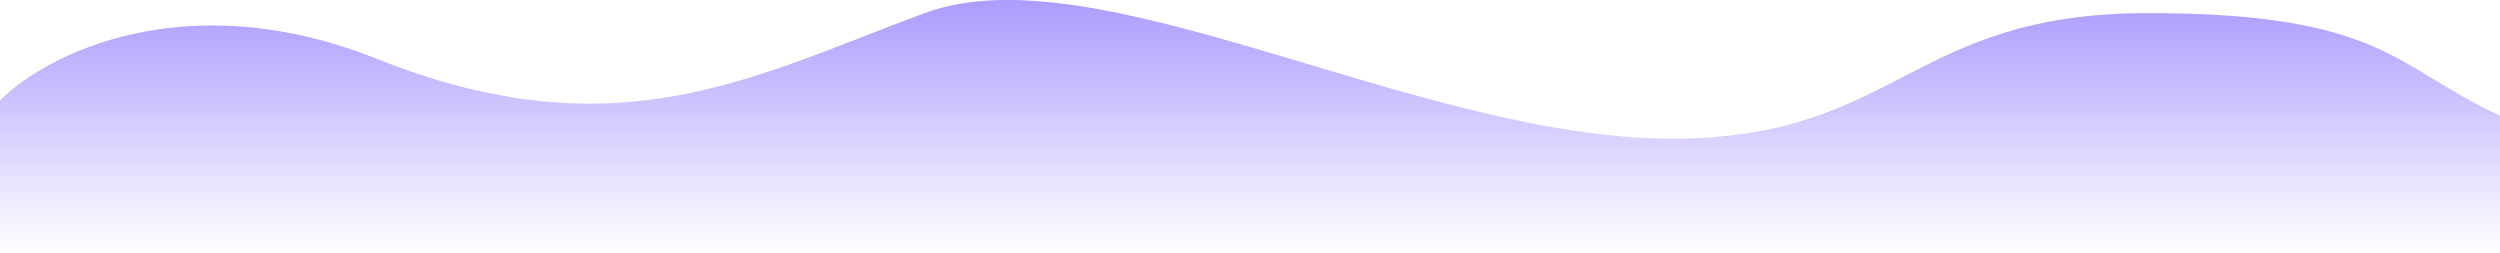 <?xml version="1.0" encoding="UTF-8"?> <svg xmlns="http://www.w3.org/2000/svg" width="2112" height="214" viewBox="0 0 2112 214" fill="none"><path d="M318.54 49.771C156.358 -14.784 38.604 46.199 0 84.76V214H2112V97.662C2023.12 56.987 2013.42 11.064 1814.48 11.064C1612.84 11.064 1602.99 117.124 1412.52 117.124C1196.88 117.124 926.504 -42.731 781.136 11.064C635.767 64.86 521.268 130.464 318.54 49.771Z" fill="url(#paint0_linear_10_510)" fill-opacity="0.7"></path><defs><linearGradient id="paint0_linear_10_510" x1="1056" y1="-5.127" x2="1056" y2="214" gradientUnits="userSpaceOnUse"><stop stop-color="#876DFF"></stop><stop offset="1" stop-color="#876DFF" stop-opacity="0"></stop></linearGradient></defs></svg> 